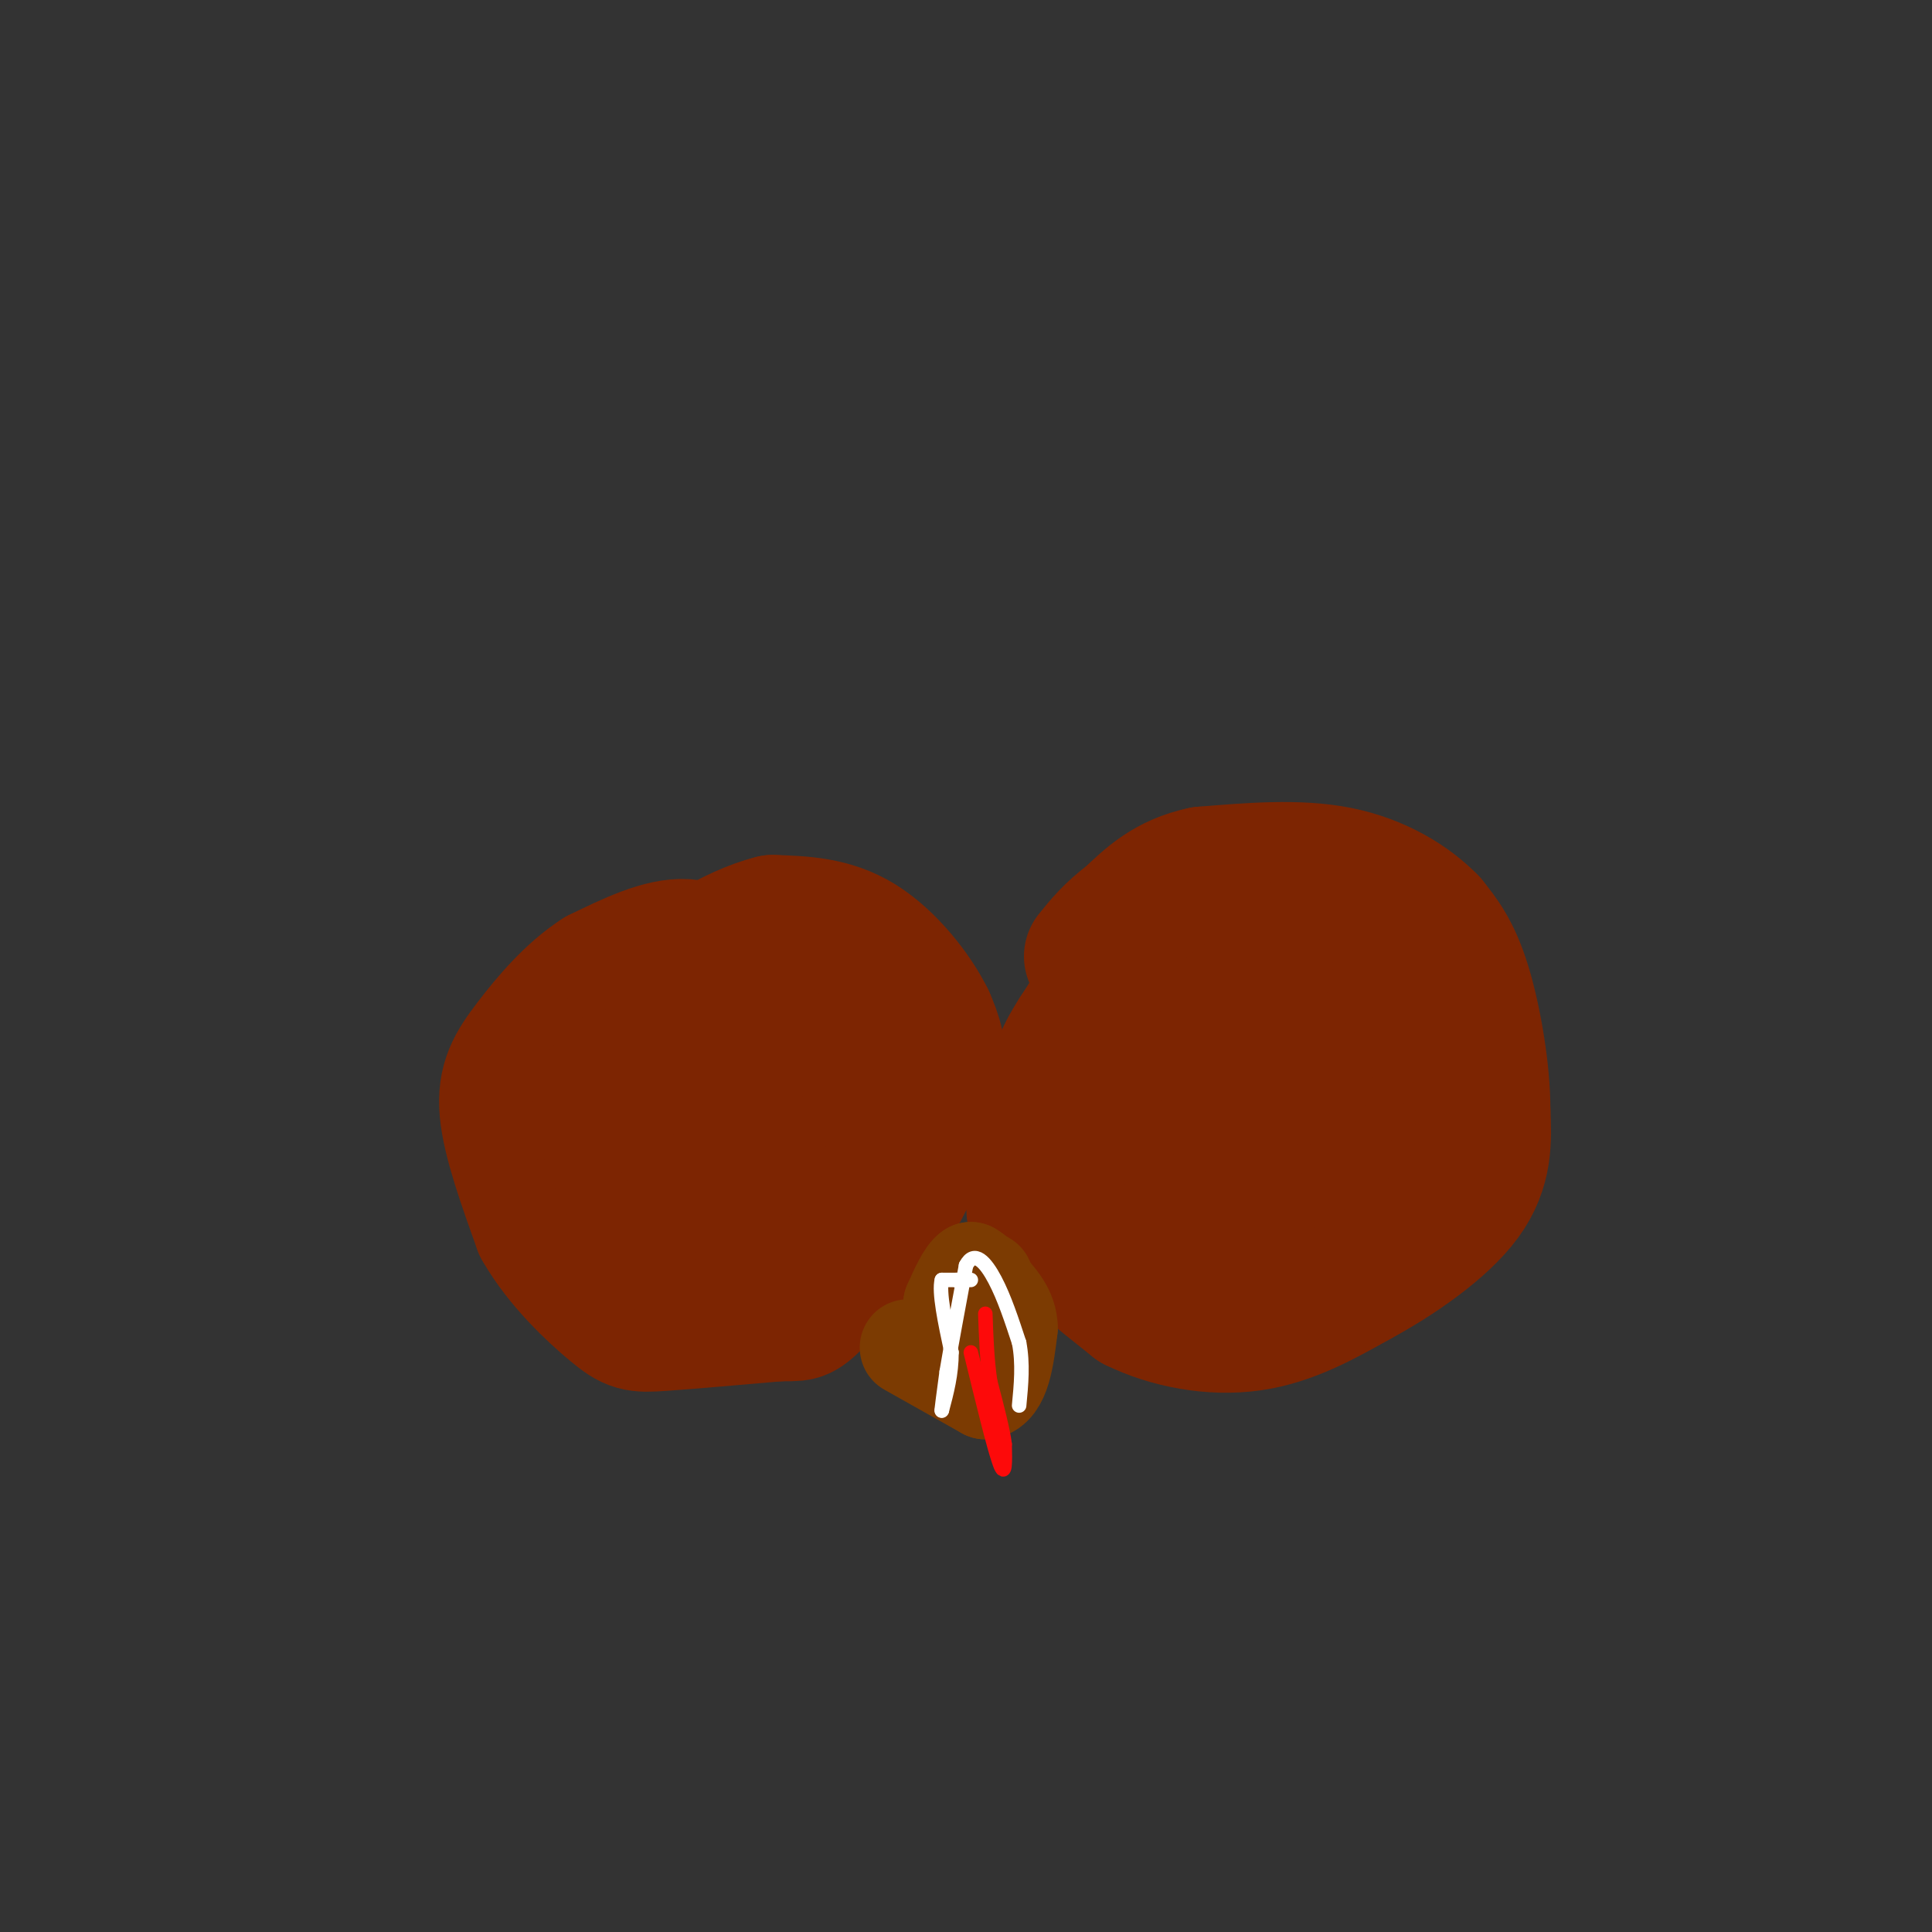 <svg viewBox='0 0 400 400' version='1.1' xmlns='http://www.w3.org/2000/svg' xmlns:xlink='http://www.w3.org/1999/xlink'><rect x="0" y="0" width="400" height="400" fill="#333333" stroke="none"/><g fill='none' stroke='#7D2502' stroke-width='28' stroke-linecap='round' stroke-linejoin='round'><path d='M154,204c-3.500,-3.833 -7.000,-7.667 -12,-8c-5.000,-0.333 -11.500,2.833 -18,6'/><path d='M124,202c-5.571,3.548 -10.500,9.417 -14,14c-3.500,4.583 -5.571,7.881 -5,14c0.571,6.119 3.786,15.060 7,24'/><path d='M112,254c4.167,7.357 11.083,13.750 15,17c3.917,3.250 4.833,3.357 10,3c5.167,-0.357 14.583,-1.179 24,-2'/><path d='M161,272c4.705,-0.134 4.467,0.531 8,-3c3.533,-3.531 10.836,-11.258 16,-20c5.164,-8.742 8.190,-18.498 9,-25c0.810,-6.502 -0.595,-9.751 -2,-13'/><path d='M192,211c-2.622,-5.400 -8.178,-12.400 -14,-16c-5.822,-3.600 -11.911,-3.800 -18,-4'/><path d='M160,191c-8.000,1.956 -19.000,8.844 -25,15c-6.000,6.156 -7.000,11.578 -8,17'/><path d='M127,223c-2.140,3.431 -3.491,3.507 -2,9c1.491,5.493 5.825,16.402 9,22c3.175,5.598 5.193,5.885 9,6c3.807,0.115 9.404,0.057 15,0'/><path d='M158,260c4.002,-2.325 6.506,-8.139 8,-12c1.494,-3.861 1.979,-5.770 2,-11c0.021,-5.230 -0.423,-13.780 -2,-18c-1.577,-4.220 -4.289,-4.110 -7,-4'/><path d='M159,215c-1.941,-1.085 -3.293,-1.796 -7,1c-3.707,2.796 -9.767,9.099 -12,13c-2.233,3.901 -0.638,5.400 2,7c2.638,1.600 6.319,3.300 10,5'/><path d='M152,241c2.500,0.500 3.750,-0.750 5,-2'/><path d='M254,190c-3.917,-2.000 -7.833,-4.000 -13,0c-5.167,4.000 -11.583,14.000 -18,24'/><path d='M223,214c-3.742,5.751 -4.096,8.129 -4,12c0.096,3.871 0.641,9.234 4,14c3.359,4.766 9.531,8.933 14,11c4.469,2.067 7.234,2.033 10,2'/><path d='M247,253c4.494,0.396 10.730,0.384 17,-1c6.270,-1.384 12.573,-4.142 17,-7c4.427,-2.858 6.979,-5.817 9,-11c2.021,-5.183 3.510,-12.592 5,-20'/><path d='M295,214c0.579,-6.756 -0.474,-13.646 -2,-18c-1.526,-4.354 -3.526,-6.172 -6,-8c-2.474,-1.828 -5.421,-3.665 -11,-4c-5.579,-0.335 -13.789,0.833 -22,2'/><path d='M254,186c-6.111,1.369 -10.389,3.791 -13,8c-2.611,4.209 -3.556,10.205 -4,16c-0.444,5.795 -0.387,11.388 1,18c1.387,6.612 4.104,14.242 7,18c2.896,3.758 5.970,3.645 9,3c3.030,-0.645 6.015,-1.823 9,-3'/><path d='M263,246c3.616,-2.595 8.155,-7.582 11,-13c2.845,-5.418 3.997,-11.266 4,-16c0.003,-4.734 -1.142,-8.352 -4,-11c-2.858,-2.648 -7.429,-4.324 -12,-6'/><path d='M262,200c-4.311,-0.178 -9.089,2.378 -13,6c-3.911,3.622 -6.956,8.311 -10,13'/><path d='M239,219c-1.167,3.338 0.914,5.183 5,7c4.086,1.817 10.177,3.604 15,4c4.823,0.396 8.378,-0.601 10,-2c1.622,-1.399 1.311,-3.199 1,-5'/><path d='M270,223c-2.467,-1.978 -9.133,-4.422 -17,-3c-7.867,1.422 -16.933,6.711 -26,12'/><path d='M227,232c-6.333,4.500 -9.167,9.750 -12,15'/><path d='M215,247c-1.956,3.711 -0.844,5.489 3,9c3.844,3.511 10.422,8.756 17,14'/><path d='M235,270c7.000,3.467 16.000,5.133 24,4c8.000,-1.133 15.000,-5.067 22,-9'/><path d='M281,265c8.133,-4.378 17.467,-10.822 22,-17c4.533,-6.178 4.267,-12.089 4,-18'/><path d='M307,230c0.044,-8.000 -1.844,-19.000 -4,-26c-2.156,-7.000 -4.578,-10.000 -7,-13'/><path d='M296,191c-4.067,-4.244 -10.733,-8.356 -19,-10c-8.267,-1.644 -18.133,-0.822 -28,0'/><path d='M249,181c-7.167,1.500 -11.083,5.250 -15,9'/><path d='M234,190c-3.833,2.833 -5.917,5.417 -8,8'/></g>
<g fill='none' stroke='#7C3B02' stroke-width='20' stroke-linecap='round' stroke-linejoin='round'><path d='M188,279c0.000,0.000 16.000,9.000 16,9'/><path d='M204,288c3.500,-0.667 4.250,-6.833 5,-13'/><path d='M209,275c0.000,-3.667 -2.500,-6.333 -5,-9'/><path d='M204,266c-1.333,-2.000 -2.167,-2.500 -3,-3'/><path d='M201,263c-1.167,0.667 -2.583,3.833 -4,7'/><path d='M197,270c0.500,0.333 3.750,-2.333 7,-5'/></g>
<g fill='none' stroke='#FFFFFF' stroke-width='3' stroke-linecap='round' stroke-linejoin='round'><path d='M198,265c0.000,0.000 0.100,0.100 0.1,0.1'/><path d='M201,265c0.000,0.000 -6.000,0.000 -6,0'/><path d='M195,265c-0.667,2.500 0.667,8.750 2,15'/><path d='M197,280c0.000,4.500 -1.000,8.250 -2,12'/><path d='M195,292c-0.167,0.667 0.417,-3.667 1,-8'/><path d='M196,284c0.833,-5.000 2.417,-13.500 4,-22'/><path d='M200,262c1.733,-3.333 4.067,-0.667 6,3c1.933,3.667 3.467,8.333 5,13'/><path d='M211,278c0.833,4.333 0.417,8.667 0,13'/></g>
<g fill='none' stroke='#FD0A0A' stroke-width='3' stroke-linecap='round' stroke-linejoin='round'><path d='M201,280c2.417,9.917 4.833,19.833 6,23c1.167,3.167 1.083,-0.417 1,-4'/><path d='M208,299c-0.333,-2.833 -1.667,-7.917 -3,-13'/><path d='M205,286c-0.667,-4.500 -0.833,-9.250 -1,-14'/></g>
</svg>